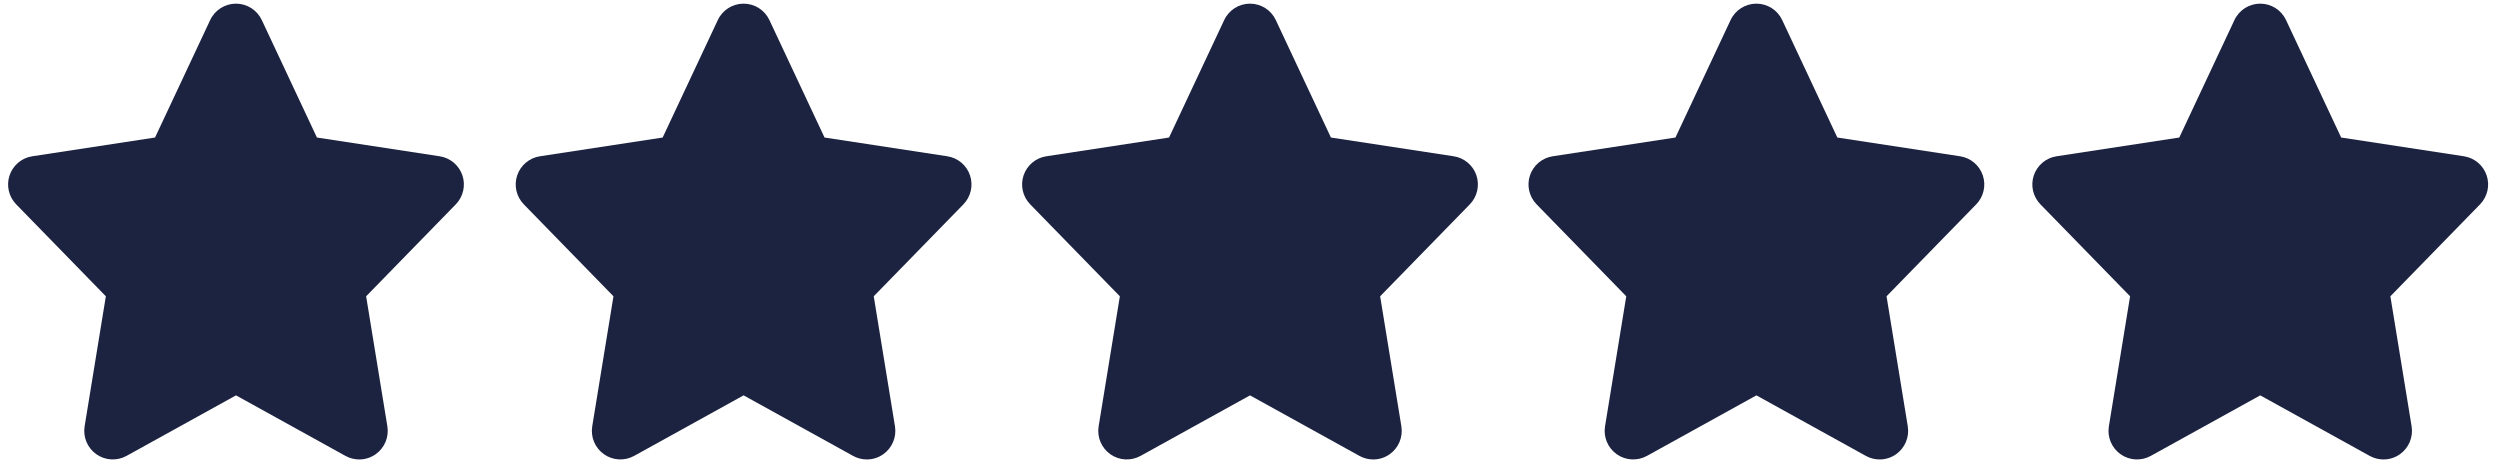 <?xml version="1.0" encoding="utf-8"?>
<!-- Generator: Adobe Illustrator 16.0.0, SVG Export Plug-In . SVG Version: 6.00 Build 0)  -->
<!DOCTYPE svg PUBLIC "-//W3C//DTD SVG 1.1//EN" "http://www.w3.org/Graphics/SVG/1.1/DTD/svg11.dtd">
<svg version="1.1" id="Layer_1" xmlns="http://www.w3.org/2000/svg" xmlns:xlink="http://www.w3.org/1999/xlink" x="0px" y="0px"
	 width="386px" height="71.5px" viewBox="0 0 386 71.5" enable-background="new 0 0 386 71.5" xml:space="preserve">
<path fill="#1C2340" d="M383.94,27.081c-0.525-1.563-1.877-2.702-3.506-2.951l-18.958-2.896l-8.514-18.139
	c-0.726-1.547-2.278-2.531-3.982-2.531c-1.706,0-3.257,0.984-3.983,2.531l-8.515,18.139l-18.957,2.896
	c-1.629,0.25-2.98,1.389-3.506,2.952c-0.523,1.563-0.127,3.286,1.024,4.469l13.843,14.196l-3.278,20.082
	c-0.271,1.662,0.435,3.334,1.81,4.305c1.374,0.973,3.188,1.07,4.666,0.254l16.897-9.344l16.897,9.344
	c0.667,0.371,1.4,0.551,2.132,0.551c0.89,0,1.778-0.27,2.535-0.805c1.374-0.971,2.077-2.643,1.808-4.305l-3.279-20.082
	l13.845-14.196C384.068,30.368,384.465,28.645,383.94,27.081z"/>
<path fill="#1C2340" d="M306.147,27.081c-0.525-1.563-1.877-2.702-3.506-2.951l-18.958-2.896L275.17,3.094
	c-0.726-1.547-2.278-2.531-3.982-2.531c-1.706,0-3.257,0.984-3.983,2.531l-8.515,18.139l-18.957,2.896
	c-1.629,0.25-2.98,1.389-3.506,2.952c-0.523,1.563-0.127,3.286,1.024,4.469l13.843,14.196l-3.278,20.082
	c-0.271,1.662,0.435,3.334,1.81,4.305c1.374,0.973,3.188,1.07,4.666,0.254l16.897-9.344l16.897,9.344
	c0.667,0.371,1.4,0.551,2.132,0.551c0.89,0,1.778-0.27,2.535-0.805c1.374-0.971,2.077-2.643,1.808-4.305l-3.279-20.082
	l13.845-14.196C306.275,30.368,306.672,28.645,306.147,27.081z"/>
<path fill="#1C2340" d="M227.961,27.081c-0.525-1.563-1.877-2.702-3.506-2.951l-18.959-2.896l-8.514-18.139
	c-0.725-1.547-2.277-2.531-3.982-2.531c-1.706,0-3.256,0.984-3.983,2.531l-8.515,18.139l-18.957,2.896
	c-1.629,0.25-2.98,1.389-3.506,2.952c-0.523,1.563-0.127,3.286,1.024,4.469l13.843,14.196l-3.278,20.082
	c-0.271,1.662,0.435,3.334,1.81,4.305c1.374,0.973,3.188,1.07,4.666,0.254l16.898-9.344l16.896,9.344
	c0.668,0.371,1.4,0.551,2.133,0.551c0.889,0,1.777-0.27,2.535-0.805c1.373-0.971,2.076-2.643,1.807-4.305l-3.279-20.082
	l13.846-14.196C228.088,30.368,228.484,28.645,227.961,27.081z"/>
<path fill="#1C2340" d="M149.772,27.081c-0.525-1.563-1.877-2.702-3.506-2.951l-18.958-2.896l-8.514-18.139
	c-0.726-1.547-2.278-2.531-3.982-2.531c-1.706,0-3.257,0.984-3.983,2.531l-8.515,18.139l-18.957,2.896
	c-1.629,0.25-2.98,1.389-3.506,2.952c-0.523,1.563-0.127,3.286,1.024,4.469l13.843,14.196L91.44,65.828
	c-0.271,1.662,0.435,3.334,1.81,4.305c1.374,0.973,3.188,1.07,4.666,0.254l16.897-9.344l16.897,9.344
	c0.667,0.371,1.4,0.551,2.132,0.551c0.89,0,1.778-0.27,2.535-0.805c1.374-0.971,2.077-2.643,1.808-4.305l-3.279-20.082L148.75,31.55
	C149.9,30.368,150.296,28.645,149.772,27.081z"/>
<path fill="#1C2340" d="M71.397,27.081c-0.525-1.563-1.877-2.702-3.506-2.951l-18.958-2.896L40.419,3.094
	c-0.726-1.547-2.278-2.531-3.982-2.531c-1.706,0-3.257,0.984-3.983,2.531l-8.515,18.139L4.982,24.129
	c-1.629,0.25-2.98,1.389-3.506,2.952C0.953,28.645,1.349,30.368,2.5,31.55l13.843,14.196l-3.278,20.082
	c-0.271,1.662,0.435,3.334,1.81,4.305c1.374,0.973,3.188,1.07,4.666,0.254l16.897-9.344l16.897,9.344
	c0.667,0.371,1.4,0.551,2.132,0.551c0.89,0,1.778-0.27,2.535-0.805c1.374-0.971,2.077-2.643,1.808-4.305l-3.279-20.082L70.375,31.55
	C71.525,30.368,71.921,28.645,71.397,27.081z"/>
</svg>
